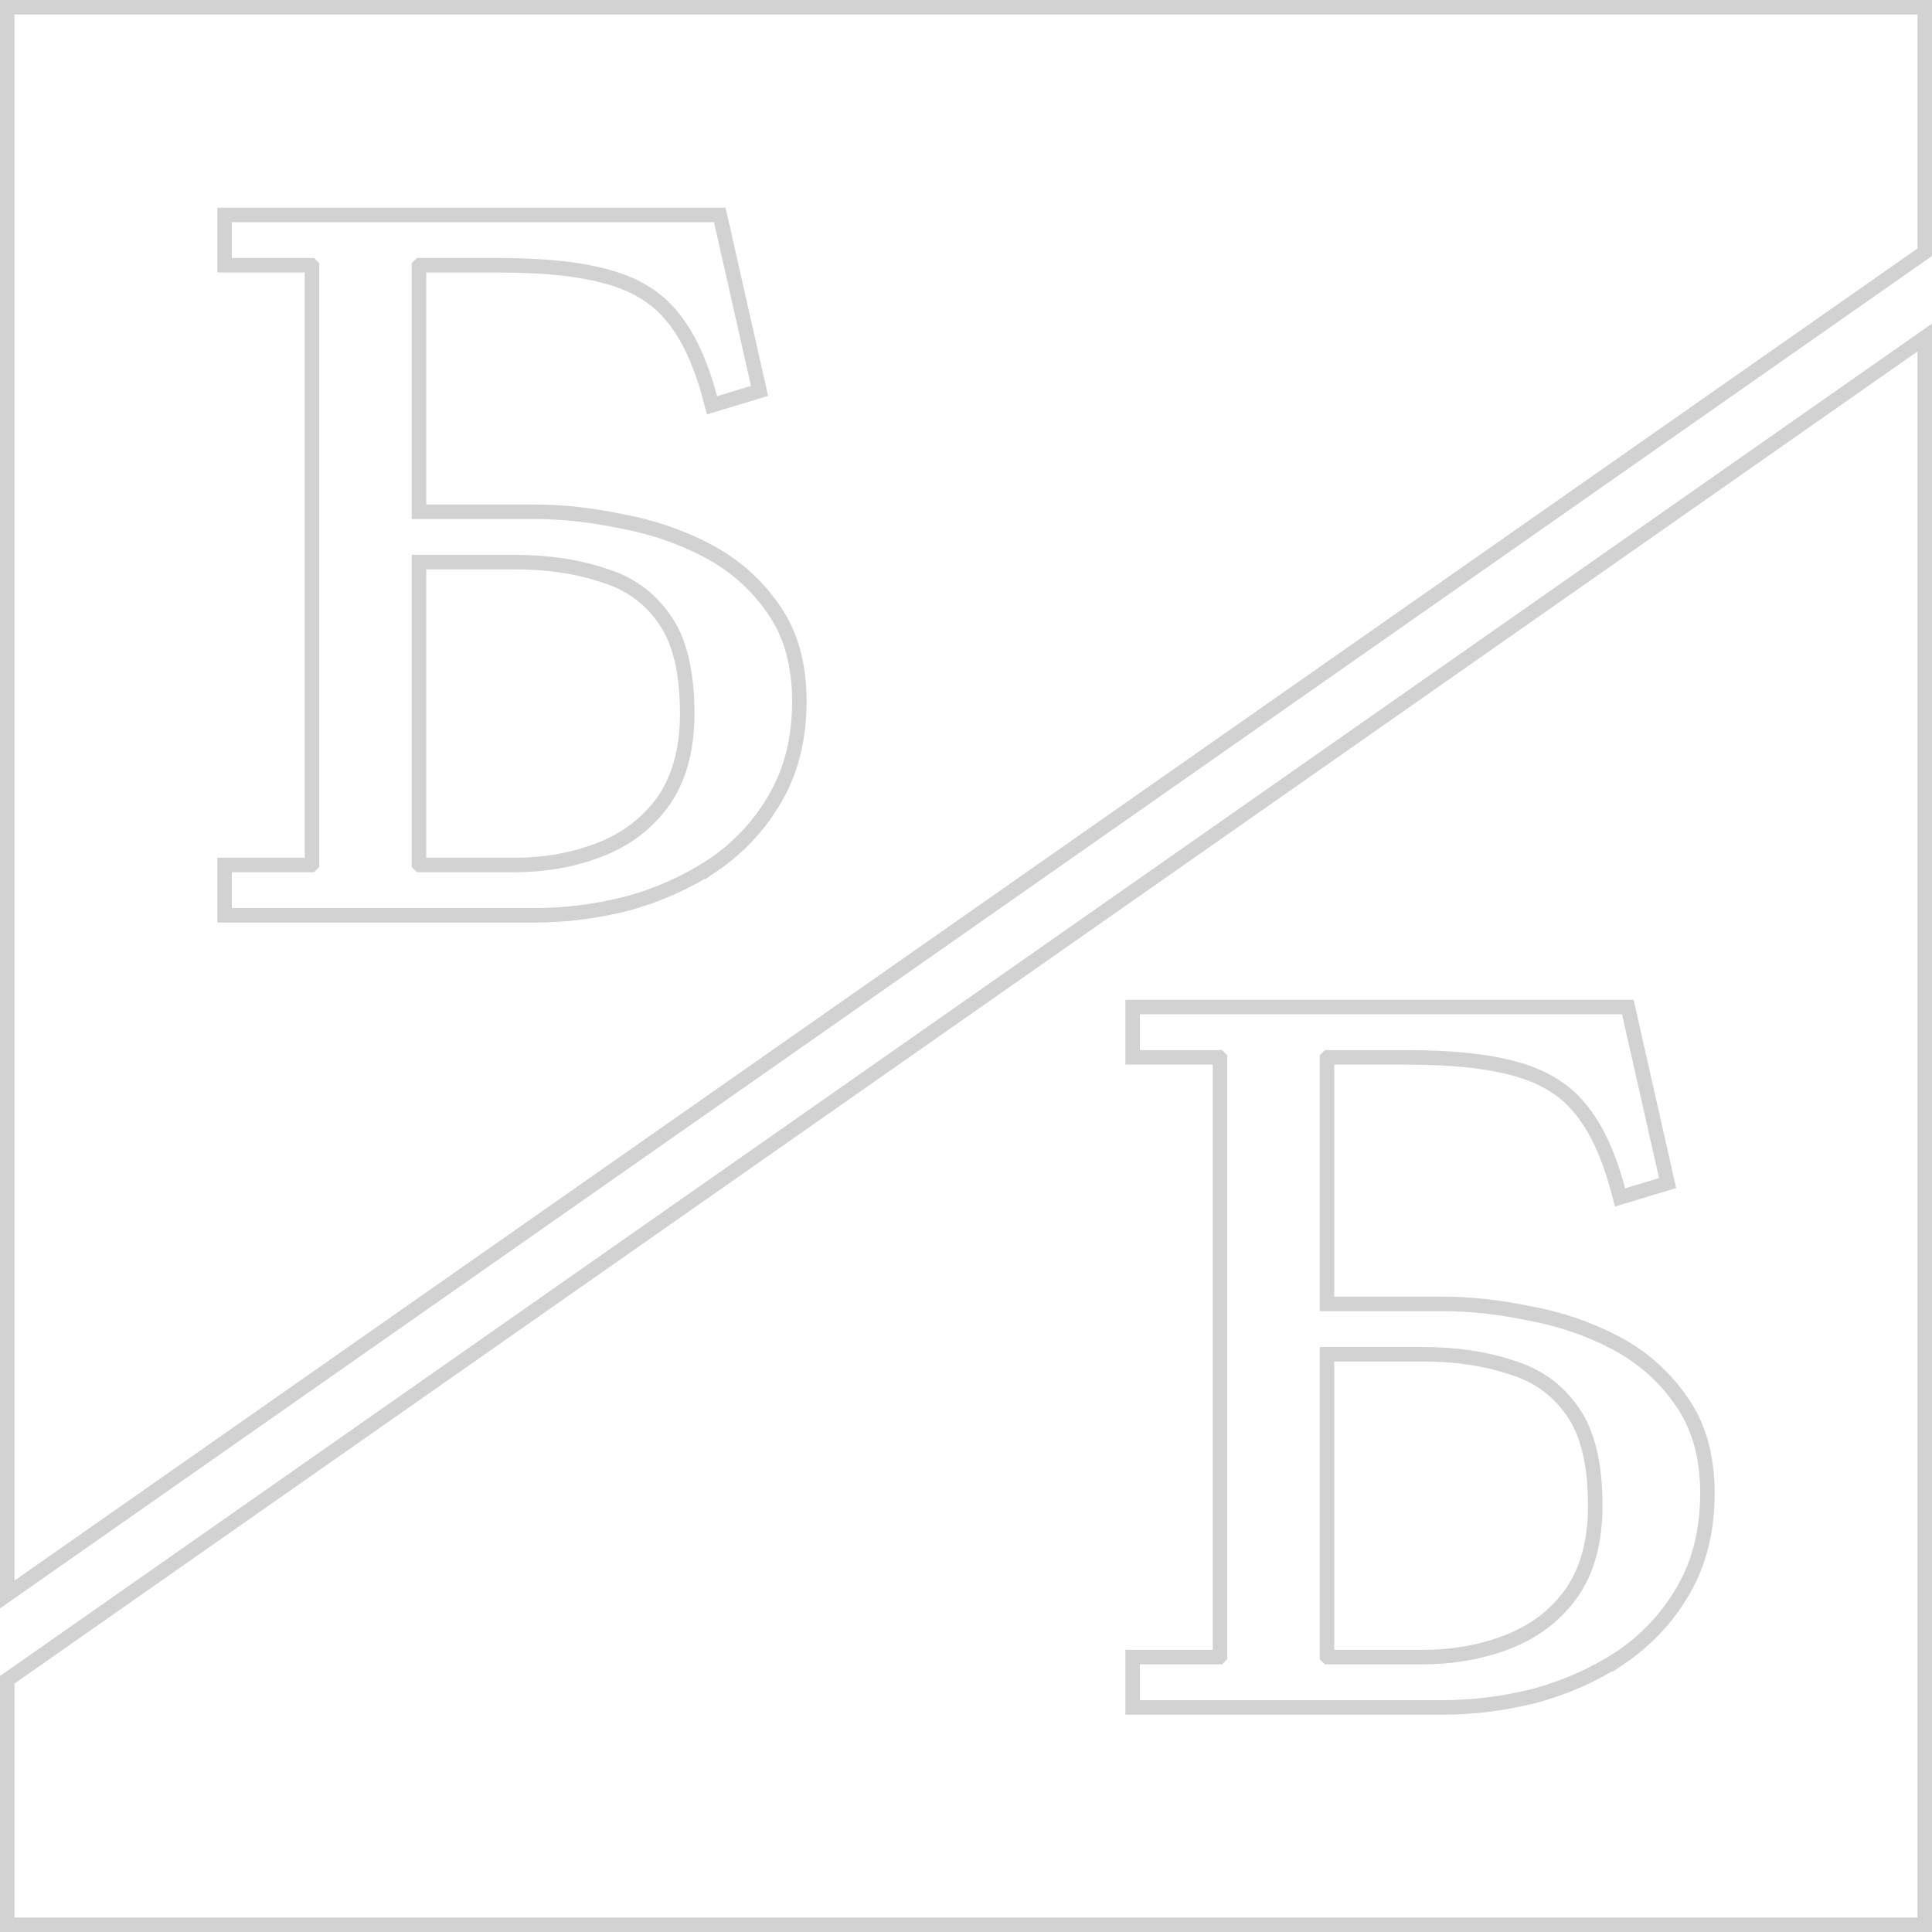 <?xml version="1.0" encoding="UTF-8"?> <svg xmlns="http://www.w3.org/2000/svg" width="200" height="200" viewBox="0 0 200 200" fill="none"><g clip-path="url(#clip0_61_464)"><path d="M0.75 199.25V173.89L199.25 34.941V199.25H0.75Z" stroke="#D2D2D2" stroke-width="1.5"></path><path d="M199.25 0.75V26.11L0.75 165.06V0.75H199.25Z" stroke="#D2D2D2" stroke-width="1.5"></path><path d="M23.25 94V94.75H24H55.395C58.51 94.75 61.657 94.353 64.834 93.562L64.842 93.56L64.85 93.558C68.043 92.691 70.988 91.388 73.68 89.649L73.68 89.65L73.692 89.642C76.409 87.814 78.581 85.506 80.199 82.723C81.909 79.834 82.75 76.448 82.75 72.594C82.75 68.806 81.871 65.607 80.061 63.051C78.288 60.479 75.997 58.456 73.196 56.988C70.433 55.54 67.454 54.527 64.264 53.949C61.173 53.305 58.216 52.981 55.395 52.981H43.374V27.55L43.466 27.459H51.67C56.46 27.459 60.247 27.881 63.06 28.701L63.065 28.702C65.922 29.515 68.083 30.887 69.6 32.793L69.605 32.799L69.61 32.805C71.219 34.741 72.529 37.524 73.506 41.207L73.705 41.957L74.448 41.733L77.96 40.673L78.629 40.471L78.475 39.79L74.644 22.835L74.511 22.25H73.912H24H23.25V23V26.709V27.459H24H32.204L32.296 27.55V89.45L32.204 89.541H24H23.25V90.291V94ZM68.721 64.017L68.726 64.023L68.73 64.029C70.299 66.178 71.14 69.419 71.14 73.866C71.14 77.567 70.315 80.55 68.721 82.867C67.106 85.144 64.954 86.82 62.247 87.899C59.505 88.991 56.514 89.541 53.266 89.541H43.466L43.374 89.45V58.19H53.266C56.677 58.19 59.717 58.641 62.395 59.53L62.406 59.533L62.416 59.536C65.1 60.338 67.191 61.83 68.721 64.017Z" stroke="#D2D2D2" stroke-width="1.5"></path><path d="M117.25 176V176.75H118H149.394C152.51 176.75 155.657 176.353 158.834 175.562L158.842 175.56L158.85 175.558C162.043 174.691 164.988 173.388 167.68 171.649L167.68 171.65L167.692 171.642C170.409 169.814 172.58 167.506 174.199 164.723C175.909 161.834 176.75 158.448 176.75 154.594C176.75 150.806 175.871 147.607 174.061 145.051C172.288 142.479 169.997 140.456 167.196 138.988C164.432 137.54 161.454 136.527 158.264 135.949C155.173 135.305 152.216 134.981 149.394 134.981H137.374V109.55L137.466 109.459H145.67C150.46 109.459 154.247 109.881 157.06 110.701L157.064 110.702C159.922 111.515 162.083 112.887 163.6 114.793L163.605 114.799L163.61 114.805C165.219 116.741 166.529 119.524 167.506 123.207L167.705 123.957L168.448 123.733L171.96 122.673L172.629 122.471L172.475 121.79L168.643 104.835L168.511 104.25H167.912H118H117.25V105V108.709V109.459H118H126.204L126.296 109.55V171.45L126.204 171.541H118H117.25V172.291V176ZM162.721 146.017L162.726 146.023L162.73 146.029C164.299 148.178 165.14 151.419 165.14 155.866C165.14 159.567 164.315 162.55 162.721 164.867C161.106 167.145 158.954 168.82 156.247 169.899C153.505 170.991 150.514 171.541 147.266 171.541H137.466L137.374 171.45V140.19H147.266C150.677 140.19 153.717 140.641 156.395 141.53L156.406 141.533L156.417 141.537C159.1 142.338 161.191 143.83 162.721 146.017Z" stroke="#D2D2D2" stroke-width="1.5"></path></g><defs><clipPath id="clip0_61_464"><rect width="200" height="200" fill="white"></rect></clipPath></defs></svg> 